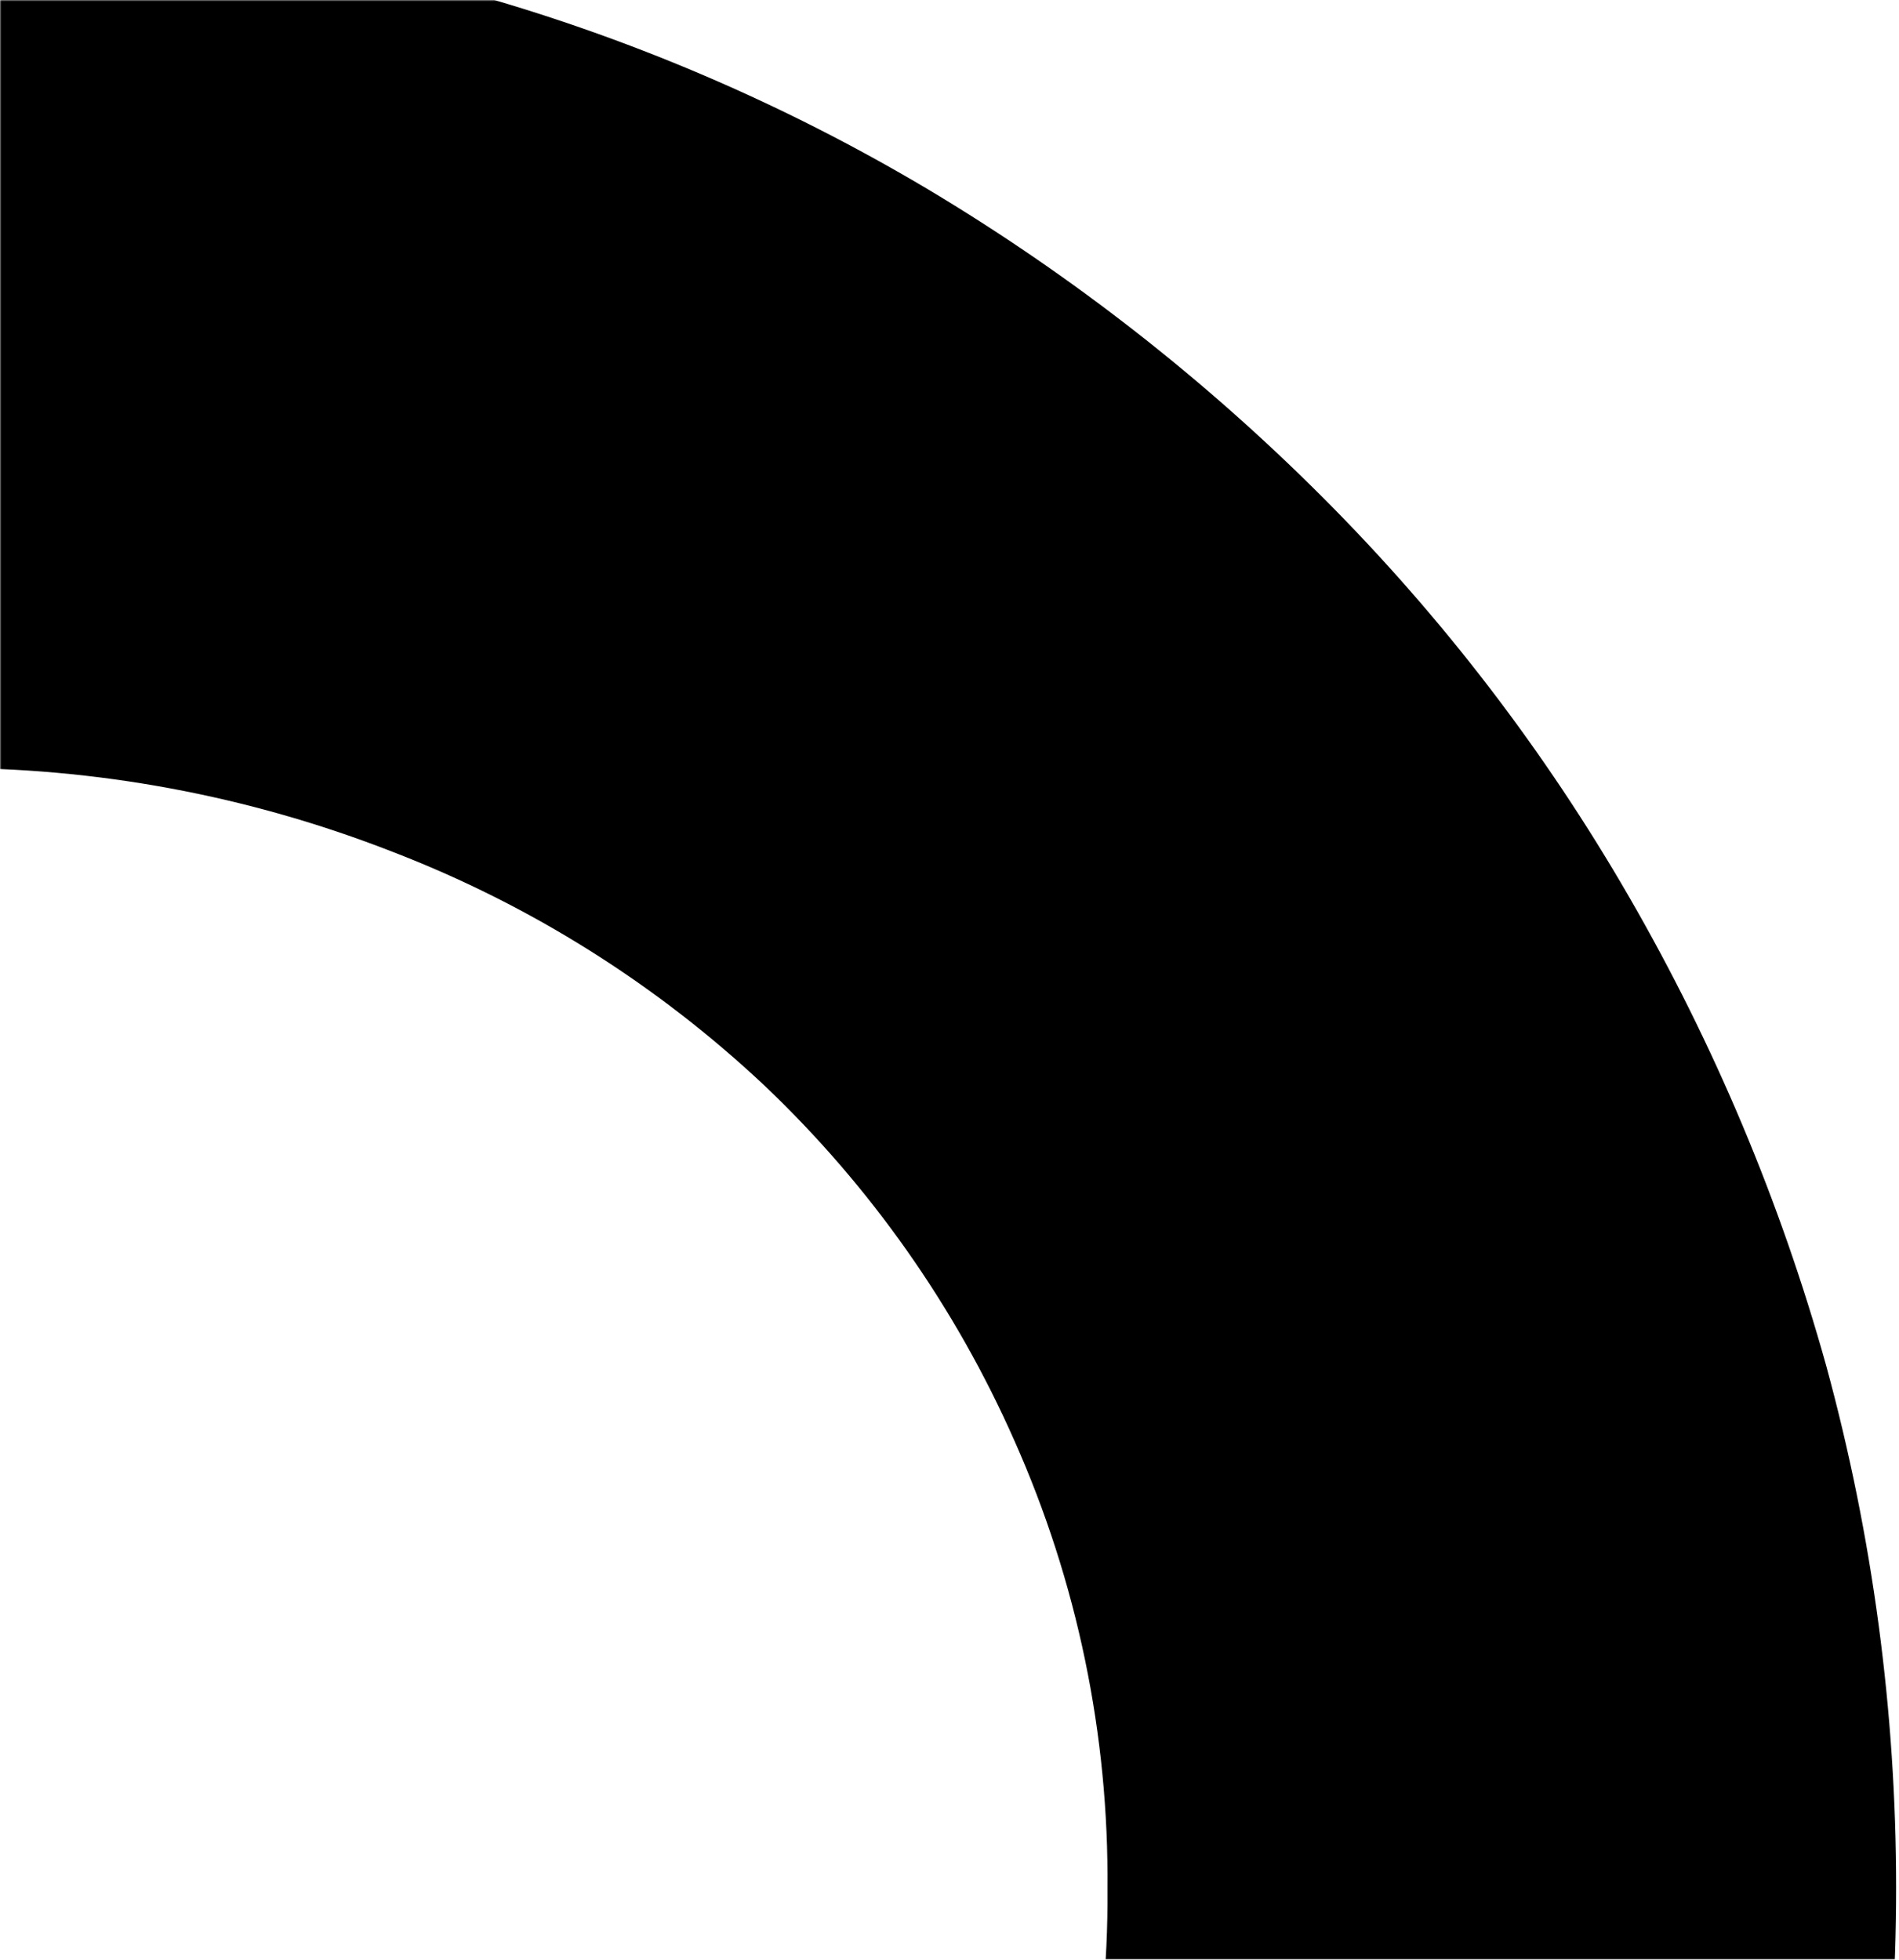 <svg width="660" height="681" viewBox="0 0 660 681" fill="none" xmlns="http://www.w3.org/2000/svg">
<mask id="mask0_118_28" style="mask-type:alpha" maskUnits="userSpaceOnUse" x="0" y="0" width="660" height="681">
<rect width="660" height="681" fill="#FF0000"/>
</mask>
<g mask="url(#mask0_118_28)">
<path d="M-24 1038.26L-20.931 1038.26C32.838 1038.89 86.248 1029.39 136.54 1010.25C184.272 992.236 228.115 965.162 265.68 930.504C302.422 896.328 331.966 855.083 352.56 809.216C374.287 761.324 385.326 709.234 384.905 656.598C385.422 602.882 374.389 549.688 352.56 500.657C332.006 454.143 302.475 412.191 265.68 377.233C228.246 342.051 184.393 314.486 136.54 296.058C86.502 276.475 33.236 266.569 -20.459 266.863L-24 266.863L-24 -26.98L-20.931 -26.98C40.304 -27.456 101.313 -19.47 160.385 -3.245C217.272 12.402 271.82 35.631 322.577 65.825C372.605 95.752 418.756 131.787 459.981 173.109C501.262 214.452 536.98 261.053 566.22 311.724C595.772 362.883 618.776 417.59 634.686 474.548C667.105 593.323 667.105 718.685 634.686 837.461C618.926 894.621 595.915 949.505 566.22 1000.76C536.849 1051.13 501.141 1097.48 459.981 1138.66C418.756 1179.98 372.605 1216.02 322.577 1245.95C271.786 1276.13 217.249 1299.43 160.385 1315.25C101.291 1331.36 40.297 1339.35 -20.931 1338.99L-24 1338.99L-24 1038.26Z" fill="black"/>
</g>
</svg>
